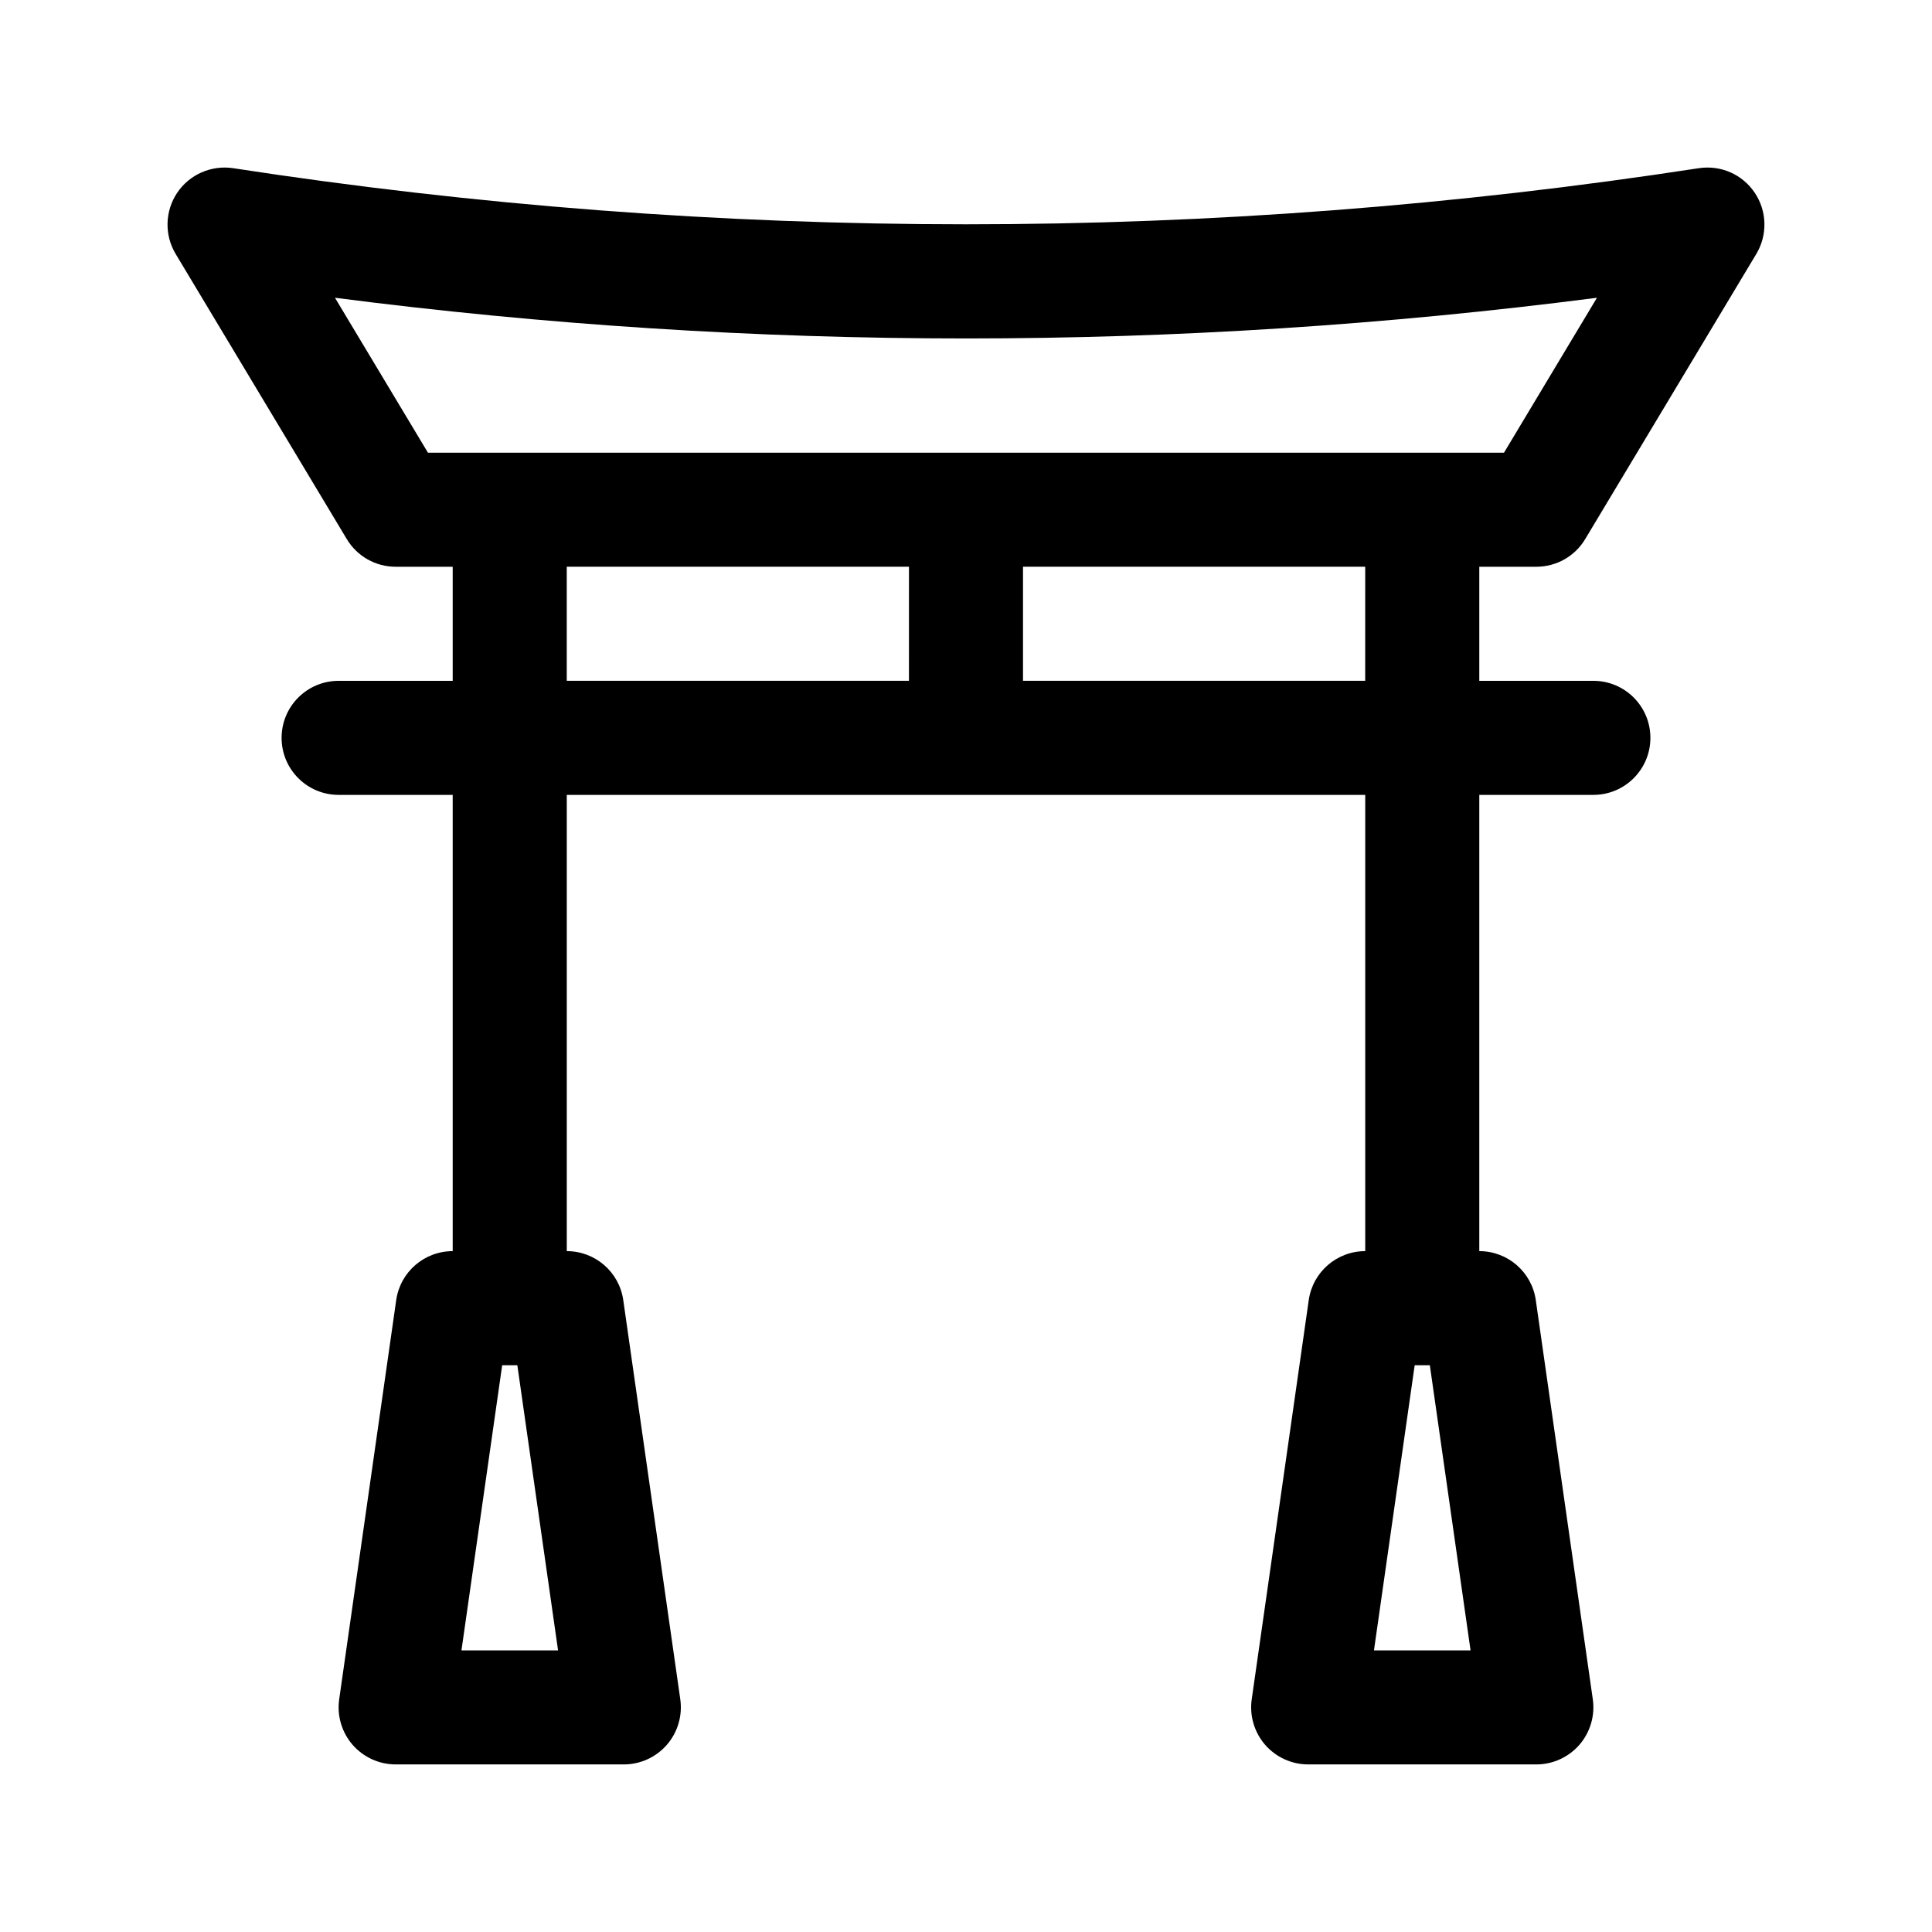 <?xml version="1.0" encoding="UTF-8"?>
<!-- Uploaded to: SVG Repo, www.svgrepo.com, Generator: SVG Repo Mixer Tools -->
<svg fill="#000000" width="800px" height="800px" version="1.1" viewBox="144 144 512 512" xmlns="http://www.w3.org/2000/svg">
 <path d="m235.9 286.86c2.731 4.555 7.641 7.336 12.957 7.336h15.113v30.23h-30.23c-8.352 0-15.113 6.766-15.113 15.113 0 8.348 6.762 15.113 15.113 15.113h30.23v120.91c-7.527 0-13.906 5.527-14.969 12.973l-15.113 105.8c-0.621 4.336 0.68 8.73 3.543 12.047 2.883 3.305 7.043 5.207 11.426 5.207h60.457c4.383 0 8.543-1.906 11.426-5.211 2.863-3.316 4.16-7.703 3.543-12.047l-15.113-105.8c-1.062-7.441-7.441-12.969-14.969-12.969v-120.91h211.6v120.91c-7.527 0-13.906 5.527-14.969 12.973l-15.113 105.8c-0.621 4.336 0.68 8.73 3.543 12.047 2.879 3.305 7.039 5.207 11.422 5.207h60.457c4.383 0 8.543-1.906 11.426-5.211 2.863-3.316 4.16-7.703 3.543-12.047l-15.113-105.8c-1.062-7.441-7.441-12.969-14.969-12.969v-120.91h30.23c8.352 0 15.113-6.766 15.113-15.113 0-8.348-6.762-15.113-15.113-15.113h-30.23v-30.23h15.113c5.316 0 10.227-2.781 12.957-7.336l45.344-75.57c3.012-5.027 2.848-11.34-0.414-16.207-3.258-4.848-8.957-7.394-14.848-6.508-128.88 19.824-259.48 19.824-388.37 0-5.758-0.875-11.586 1.633-14.848 6.508-3.266 4.863-3.426 11.18-0.414 16.207zm30.391 294.51 10.793-75.57h4.016l10.793 75.57zm118.59-256.95h-90.684v-30.23h90.688zm120.91 0h-90.684v-30.23h90.688zm2.32 256.95 10.793-75.57h4.016l10.793 75.57zm59.098-358.46-24.633 41.055h-285.17l-24.637-41.055c111.32 14.379 223.12 14.379 334.44 0z"/>
</svg>